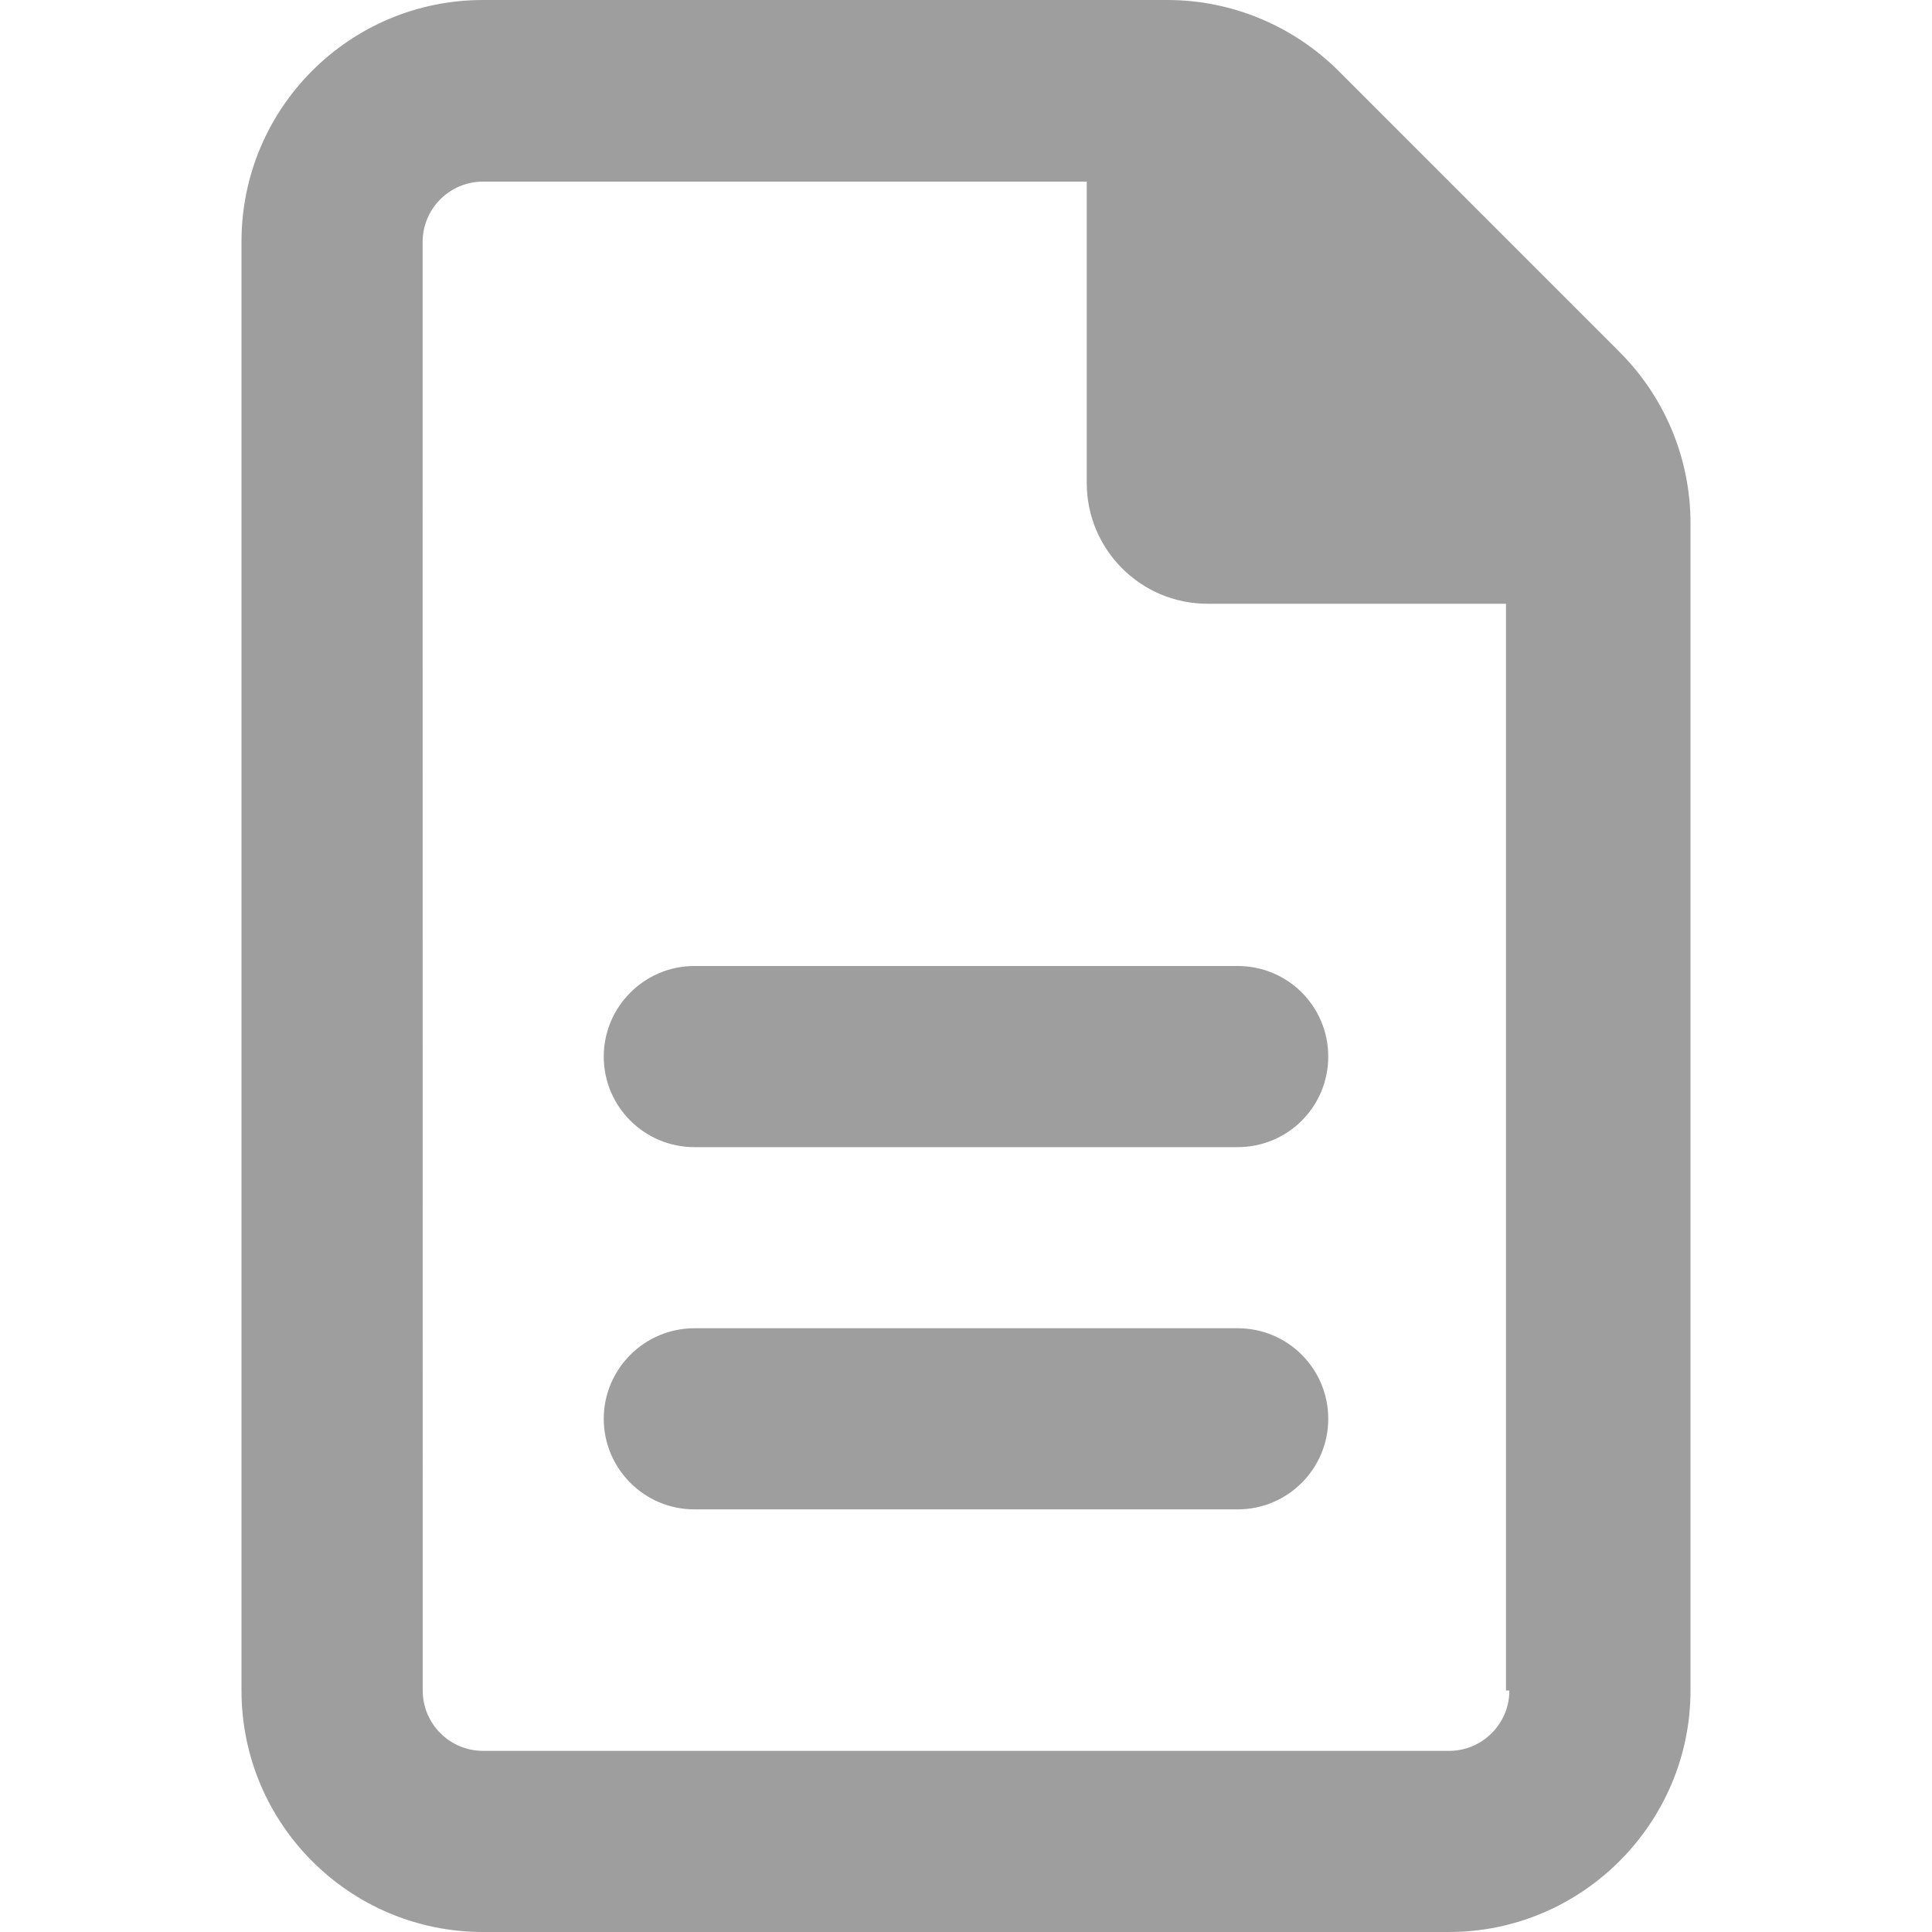<svg width="24" height="24" viewBox="0 0 24 24" fill="none" xmlns="http://www.w3.org/2000/svg">
<path d="M20.123 4.377L16.625 0.878C16.059 0.316 15.295 4.6875e-06 14.503 4.6875e-06L6 0C4.343 0 3 1.343 3 3L3 21C3 22.657 4.343 24 6 24H18C19.65 24 21 22.65 21 21V6.497C21 5.705 20.686 4.941 20.123 4.377ZM18.75 21C18.75 21.414 18.414 21.75 18 21.75H6.001C5.587 21.75 5.251 21.414 5.251 21L5.25 3.006C5.25 2.592 5.586 2.256 6 2.256H13.5V6C13.5 6.828 14.172 7.5 15 7.5H18.708V21H18.75ZM7.5 13.125C7.5 13.748 8.006 14.25 8.625 14.25H15.375C15.998 14.25 16.5 13.748 16.5 13.125C16.5 12.502 15.998 12 15.375 12H8.625C8.006 12 7.5 12.506 7.5 13.125ZM15.375 16.5H8.625C8.006 16.5 7.5 17.006 7.5 17.625C7.5 18.244 8.004 18.75 8.625 18.75H15.375C15.996 18.75 16.5 18.246 16.5 17.625C16.5 17.004 15.998 16.5 15.375 16.5Z" fill="black" fill-opacity="0.38"/>
</svg>
